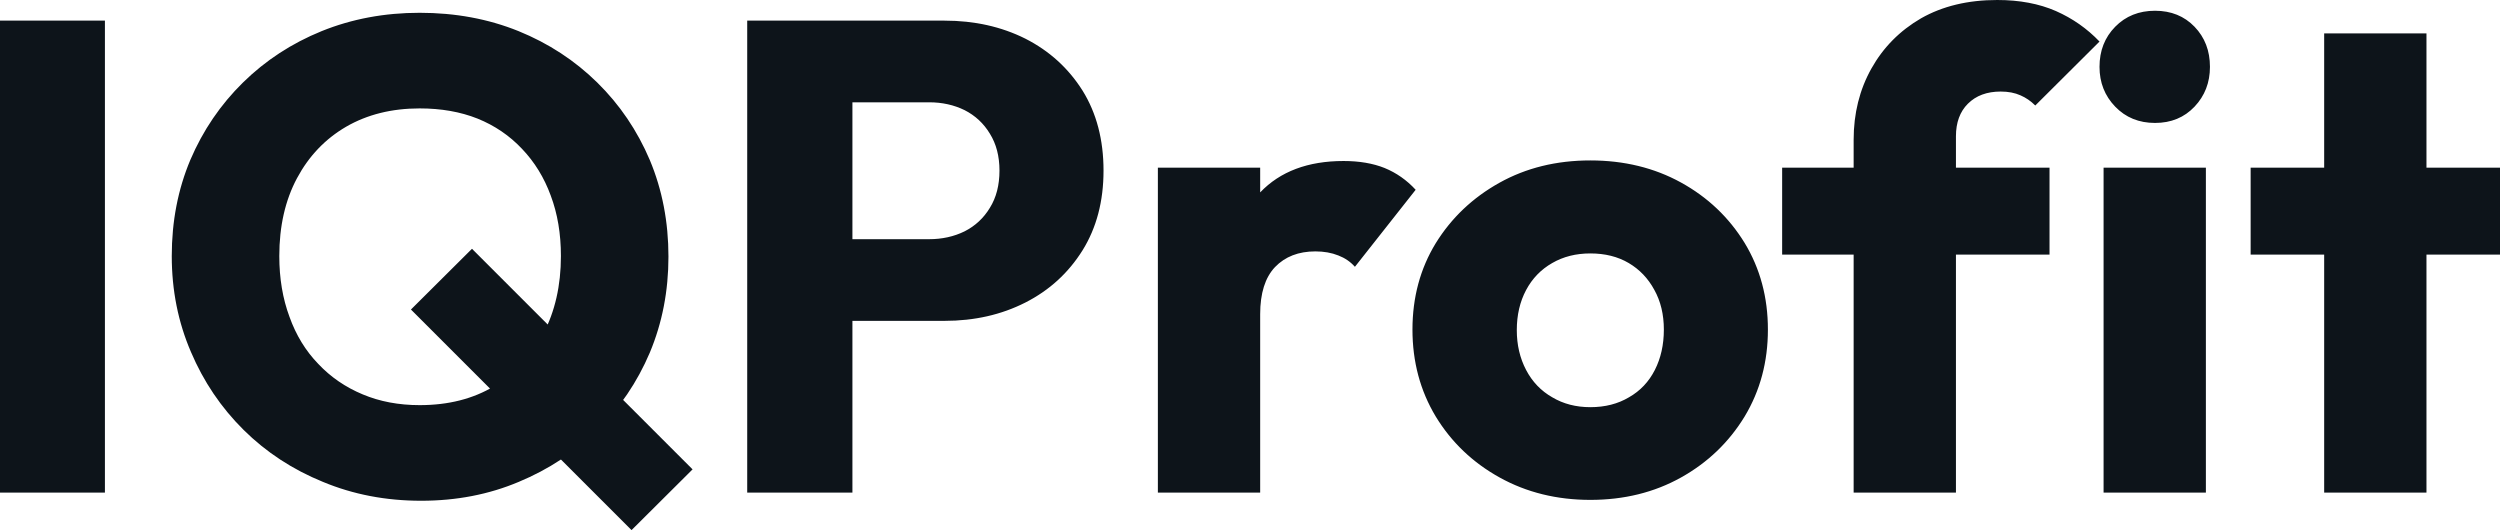 <svg fill="#0d141a" viewBox="0 0 86.02 18.239" height="100%" width="100%" xmlns="http://www.w3.org/2000/svg"><path preserveAspectRatio="none" d="M3.61 16.95L0 16.95L0 0.71L3.61 0.71L3.61 16.95ZM14.49 17.23L14.49 17.23Q12.67 17.23 11.11 16.58Q9.54 15.94 8.38 14.79Q7.22 13.64 6.57 12.11Q5.91 10.58 5.91 8.81L5.91 8.81Q5.91 7.02 6.55 5.50Q7.20 3.98 8.36 2.84Q9.52 1.70 11.07 1.07Q12.63 0.44 14.44 0.44L14.44 0.44Q16.28 0.44 17.84 1.07Q19.39 1.70 20.55 2.84Q21.71 3.98 22.36 5.51Q23 7.04 23 8.83L23 8.83Q23 10.60 22.36 12.13Q21.71 13.66 20.55 14.80Q19.39 15.94 17.85 16.58Q16.31 17.23 14.49 17.23ZM23.83 16.15L21.73 18.24L14.14 10.65L16.24 8.56L23.83 16.15ZM14.44 13.94L14.44 13.94Q15.92 13.94 17.00 13.29Q18.08 12.65 18.69 11.49Q19.30 10.33 19.30 8.81L19.30 8.81Q19.30 7.66 18.95 6.73Q18.61 5.80 17.96 5.12Q17.32 4.44 16.43 4.08Q15.55 3.73 14.44 3.73L14.44 3.73Q13.00 3.73 11.91 4.36Q10.83 4.99 10.22 6.13Q9.61 7.27 9.61 8.81L9.61 8.81Q9.61 9.96 9.96 10.90Q10.30 11.85 10.95 12.52Q11.59 13.20 12.48 13.57Q13.36 13.94 14.44 13.94ZM32.50 11.04L28.47 11.04L28.47 8.23L31.97 8.23Q32.64 8.23 33.19 7.96Q33.74 7.68 34.06 7.15Q34.39 6.62 34.39 5.87L34.39 5.87Q34.39 5.13 34.06 4.60Q33.74 4.07 33.19 3.79Q32.64 3.52 31.97 3.52L31.97 3.52L28.47 3.52L28.47 0.71L32.50 0.71Q34.04 0.71 35.28 1.33Q36.52 1.96 37.25 3.12Q37.97 4.28 37.97 5.87L37.97 5.87Q37.97 7.45 37.25 8.61Q36.52 9.78 35.28 10.41Q34.04 11.04 32.50 11.04L32.50 11.04ZM29.33 16.95L25.71 16.95L25.71 0.71L29.33 0.71L29.33 16.95ZM43.36 16.95L39.84 16.95L39.84 5.77L43.36 5.77L43.36 16.95ZM43.36 10.81L43.36 10.81L41.88 9.66Q42.32 7.71 43.36 6.62Q44.39 5.54 46.23 5.54L46.23 5.54Q47.04 5.54 47.64 5.78Q48.25 6.03 48.71 6.53L48.71 6.53L46.62 9.18Q46.39 8.92 46.05 8.79Q45.70 8.65 45.26 8.65L45.26 8.65Q44.39 8.65 43.87 9.19Q43.36 9.73 43.36 10.81ZM54.72 17.20L54.72 17.20Q52.99 17.20 51.60 16.43Q50.21 15.66 49.40 14.33Q48.60 13.00 48.60 11.34L48.60 11.34Q48.60 9.68 49.40 8.37Q50.21 7.06 51.59 6.29Q52.97 5.52 54.72 5.52L54.72 5.52Q56.46 5.52 57.84 6.28Q59.22 7.04 60.03 8.36Q60.83 9.68 60.83 11.34L60.83 11.34Q60.83 13.00 60.03 14.33Q59.22 15.66 57.84 16.43Q56.46 17.20 54.72 17.20ZM54.72 14.01L54.72 14.01Q55.48 14.01 56.05 13.67Q56.63 13.34 56.94 12.73Q57.25 12.12 57.25 11.34L57.25 11.34Q57.25 10.56 56.92 9.97Q56.60 9.38 56.04 9.05Q55.48 8.72 54.72 8.72L54.72 8.72Q53.98 8.72 53.41 9.05Q52.83 9.38 52.51 9.98Q52.19 10.58 52.19 11.36L52.19 11.36Q52.19 12.12 52.51 12.73Q52.83 13.34 53.41 13.67Q53.98 14.01 54.72 14.01ZM67.30 16.95L63.78 16.95L63.78 4.81Q63.78 3.45 64.39 2.36Q65.00 1.27 66.10 0.63Q67.21 0 68.72 0L68.72 0Q69.87 0 70.74 0.38Q71.60 0.76 72.24 1.43L72.24 1.43L70.03 3.63Q69.80 3.40 69.52 3.28Q69.23 3.15 68.84 3.15L68.84 3.15Q68.13 3.15 67.71 3.57Q67.30 3.98 67.30 4.69L67.30 4.69L67.30 16.95ZM70.52 8.76L61.32 8.76L61.32 5.77L70.52 5.77L70.52 8.76ZM75.90 16.95L72.38 16.95L72.38 5.77L75.90 5.77L75.90 16.95ZM74.15 4.23L74.15 4.23Q73.32 4.23 72.78 3.67Q72.24 3.11 72.24 2.30L72.24 2.30Q72.24 1.47 72.78 0.92Q73.32 0.37 74.15 0.37L74.15 0.37Q74.98 0.37 75.51 0.92Q76.04 1.47 76.04 2.30L76.04 2.30Q76.04 3.11 75.51 3.67Q74.98 4.23 74.15 4.23ZM83.49 16.95L79.97 16.95L79.97 1.15L83.49 1.15L83.49 16.95ZM86.02 8.76L77.44 8.76L77.44 5.77L86.02 5.77L86.02 8.76Z"></path></svg>